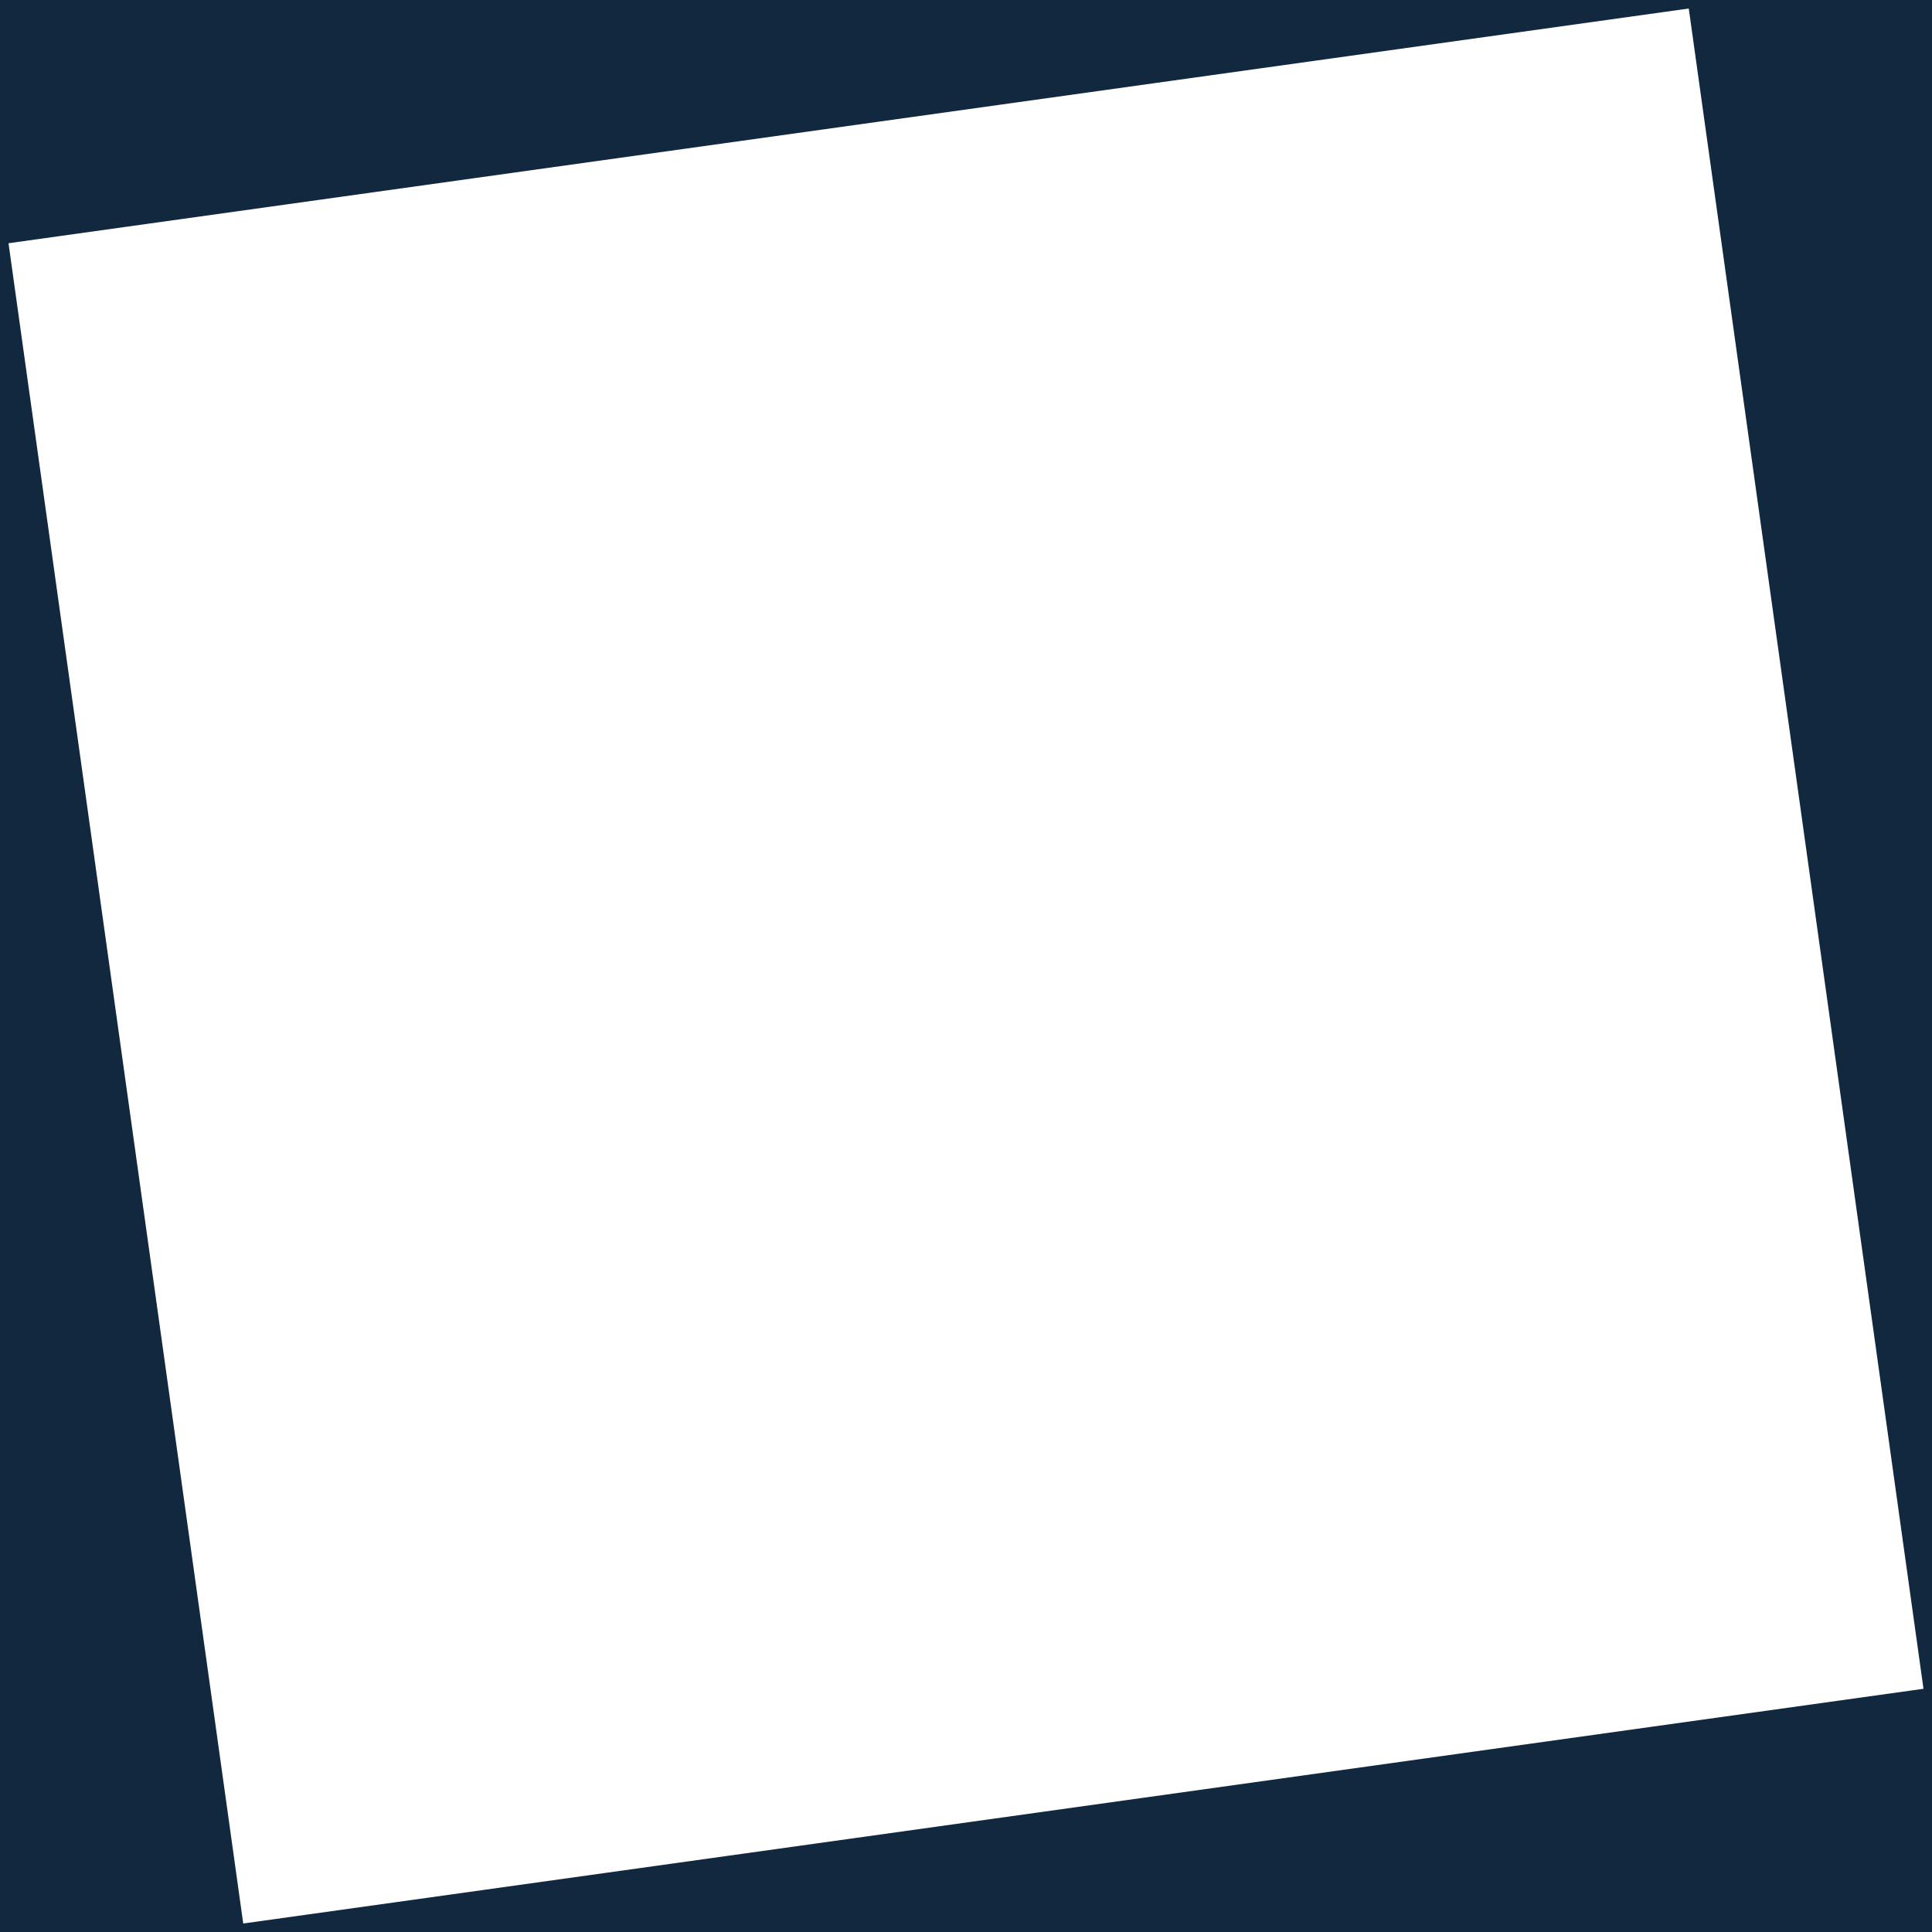 <?xml version="1.0" encoding="UTF-8"?>
<svg xmlns="http://www.w3.org/2000/svg" id="Livello_2" data-name="Livello 2" viewBox="0 0 1200.28 1200.29">
  <defs>
    <style>
      .cls-1 {
        fill: #12283e;
      }
    </style>
  </defs>
  <g id="Livello_1-2" data-name="Livello 1">
    <path class="cls-1" d="M0,0v1200.29h1200.28V0H0ZM151.11,1195L5.29,151.11,1049.17,5.29l145.82,1043.89-1043.88,145.82Z"></path>
  </g>
</svg>
